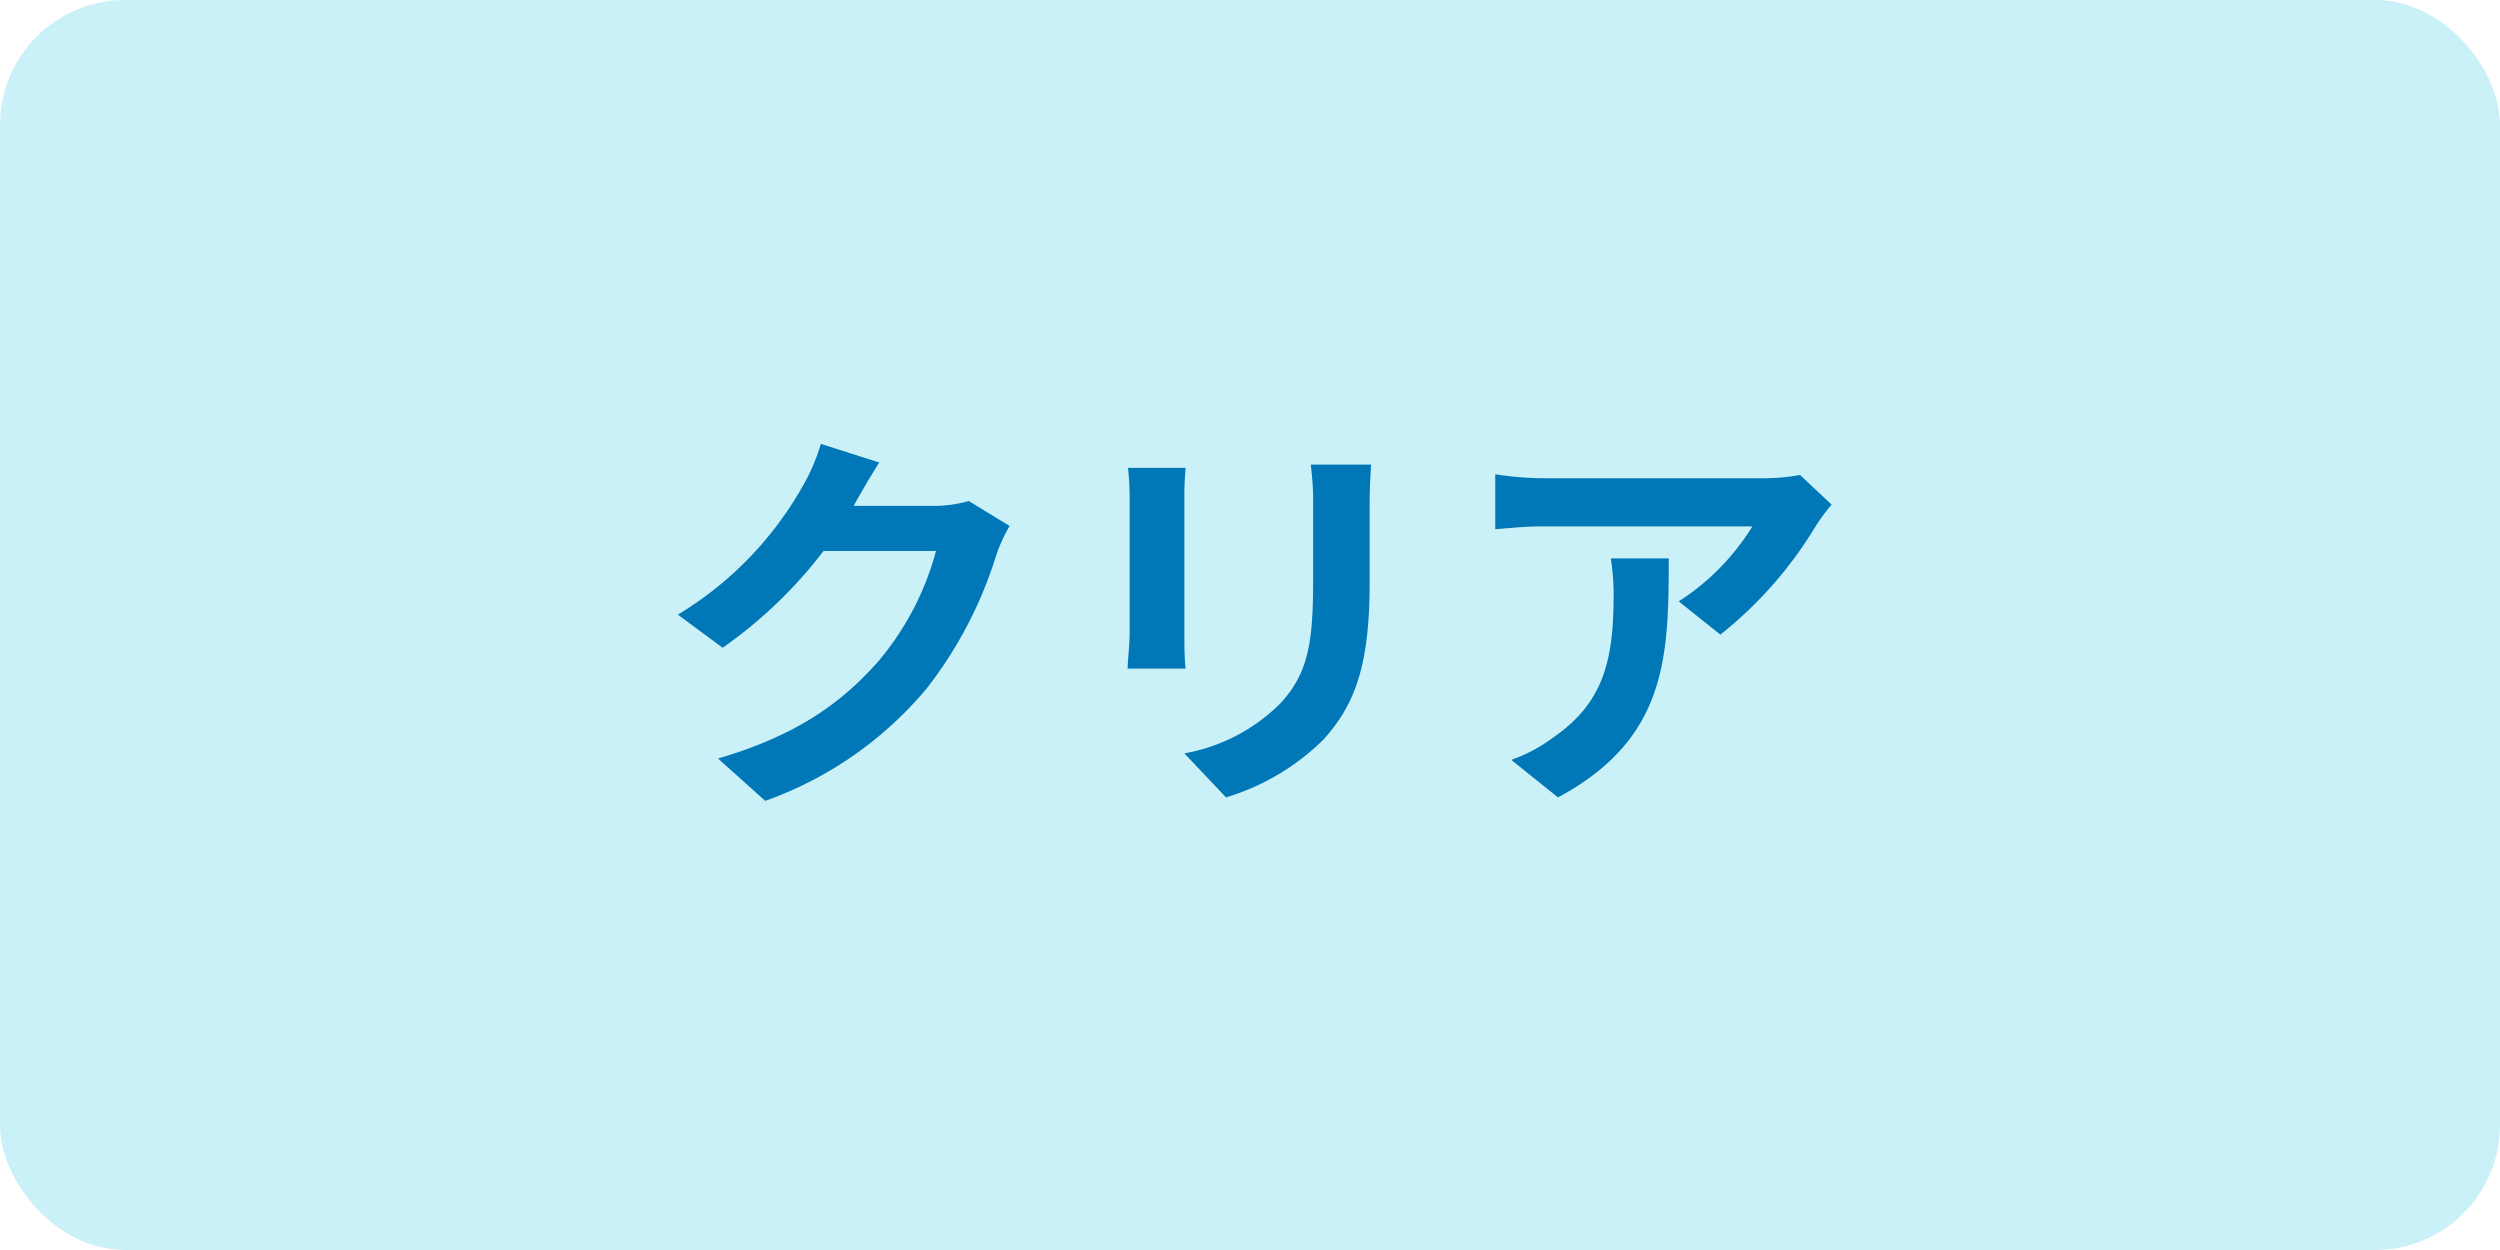 <svg xmlns="http://www.w3.org/2000/svg" viewBox="0 0 200 100"><defs><style>.cls-1{fill:#caf0f8;}.cls-2{fill:#0077b6;}</style></defs><g id="レイヤー_2" data-name="レイヤー 2"><g id="文字"><rect class="cls-1" width="200" height="100" rx="10"/><path class="cls-2" d="M68.38,40.31c0,.06-.06.09-.09.16h6.43a10,10,0,0,0,2.78-.39l3.27,2a12.56,12.56,0,0,0-1.06,2.3,33.37,33.37,0,0,1-5.57,10.69,29.91,29.91,0,0,1-12.92,9l-3.78-3.39C64,58.77,67.55,56,70.34,52.82a22.83,22.83,0,0,0,4.54-8.74h-9a36.31,36.31,0,0,1-8.07,7.74l-3.58-2.65a28.14,28.14,0,0,0,10-10.3,15.66,15.66,0,0,0,1.44-3.36L70.34,37C69.6,38.16,68.77,39.6,68.38,40.31Z"/><path class="cls-2" d="M94.75,39.89V50.7c0,.8,0,2,.1,2.79H90.21c0-.61.16-1.86.16-2.82V39.89a21.61,21.61,0,0,0-.13-2.46h4.61A24.55,24.55,0,0,0,94.75,39.89Zm14.82.48v6.34c0,6.87-1.35,9.85-3.71,12.47a18.76,18.76,0,0,1-7.78,4.61l-3.33-3.52a14.43,14.43,0,0,0,7.68-4c2.21-2.4,2.62-4.8,2.62-9.79V40.37a22.35,22.35,0,0,0-.19-3.2h4.83C109.63,38.07,109.57,39.09,109.57,40.37Z"/><path class="cls-2" d="M145.31,42a32.4,32.4,0,0,1-7.68,8.77l-3.33-2.66a18.91,18.91,0,0,0,5.89-6H123.52c-1.34,0-2.4.1-3.9.23V37.94a25.55,25.55,0,0,0,3.9.32h17.25A16.66,16.66,0,0,0,144,38l2.53,2.37A16,16,0,0,0,145.31,42ZM124.64,63.79l-3.74-3A12.56,12.56,0,0,0,124.26,59c4.06-2.81,4.83-6.21,4.83-11.45a17.74,17.74,0,0,0-.23-2.88h4.64C133.5,52.59,133.34,59.12,124.64,63.79Z"/></g></g></svg>